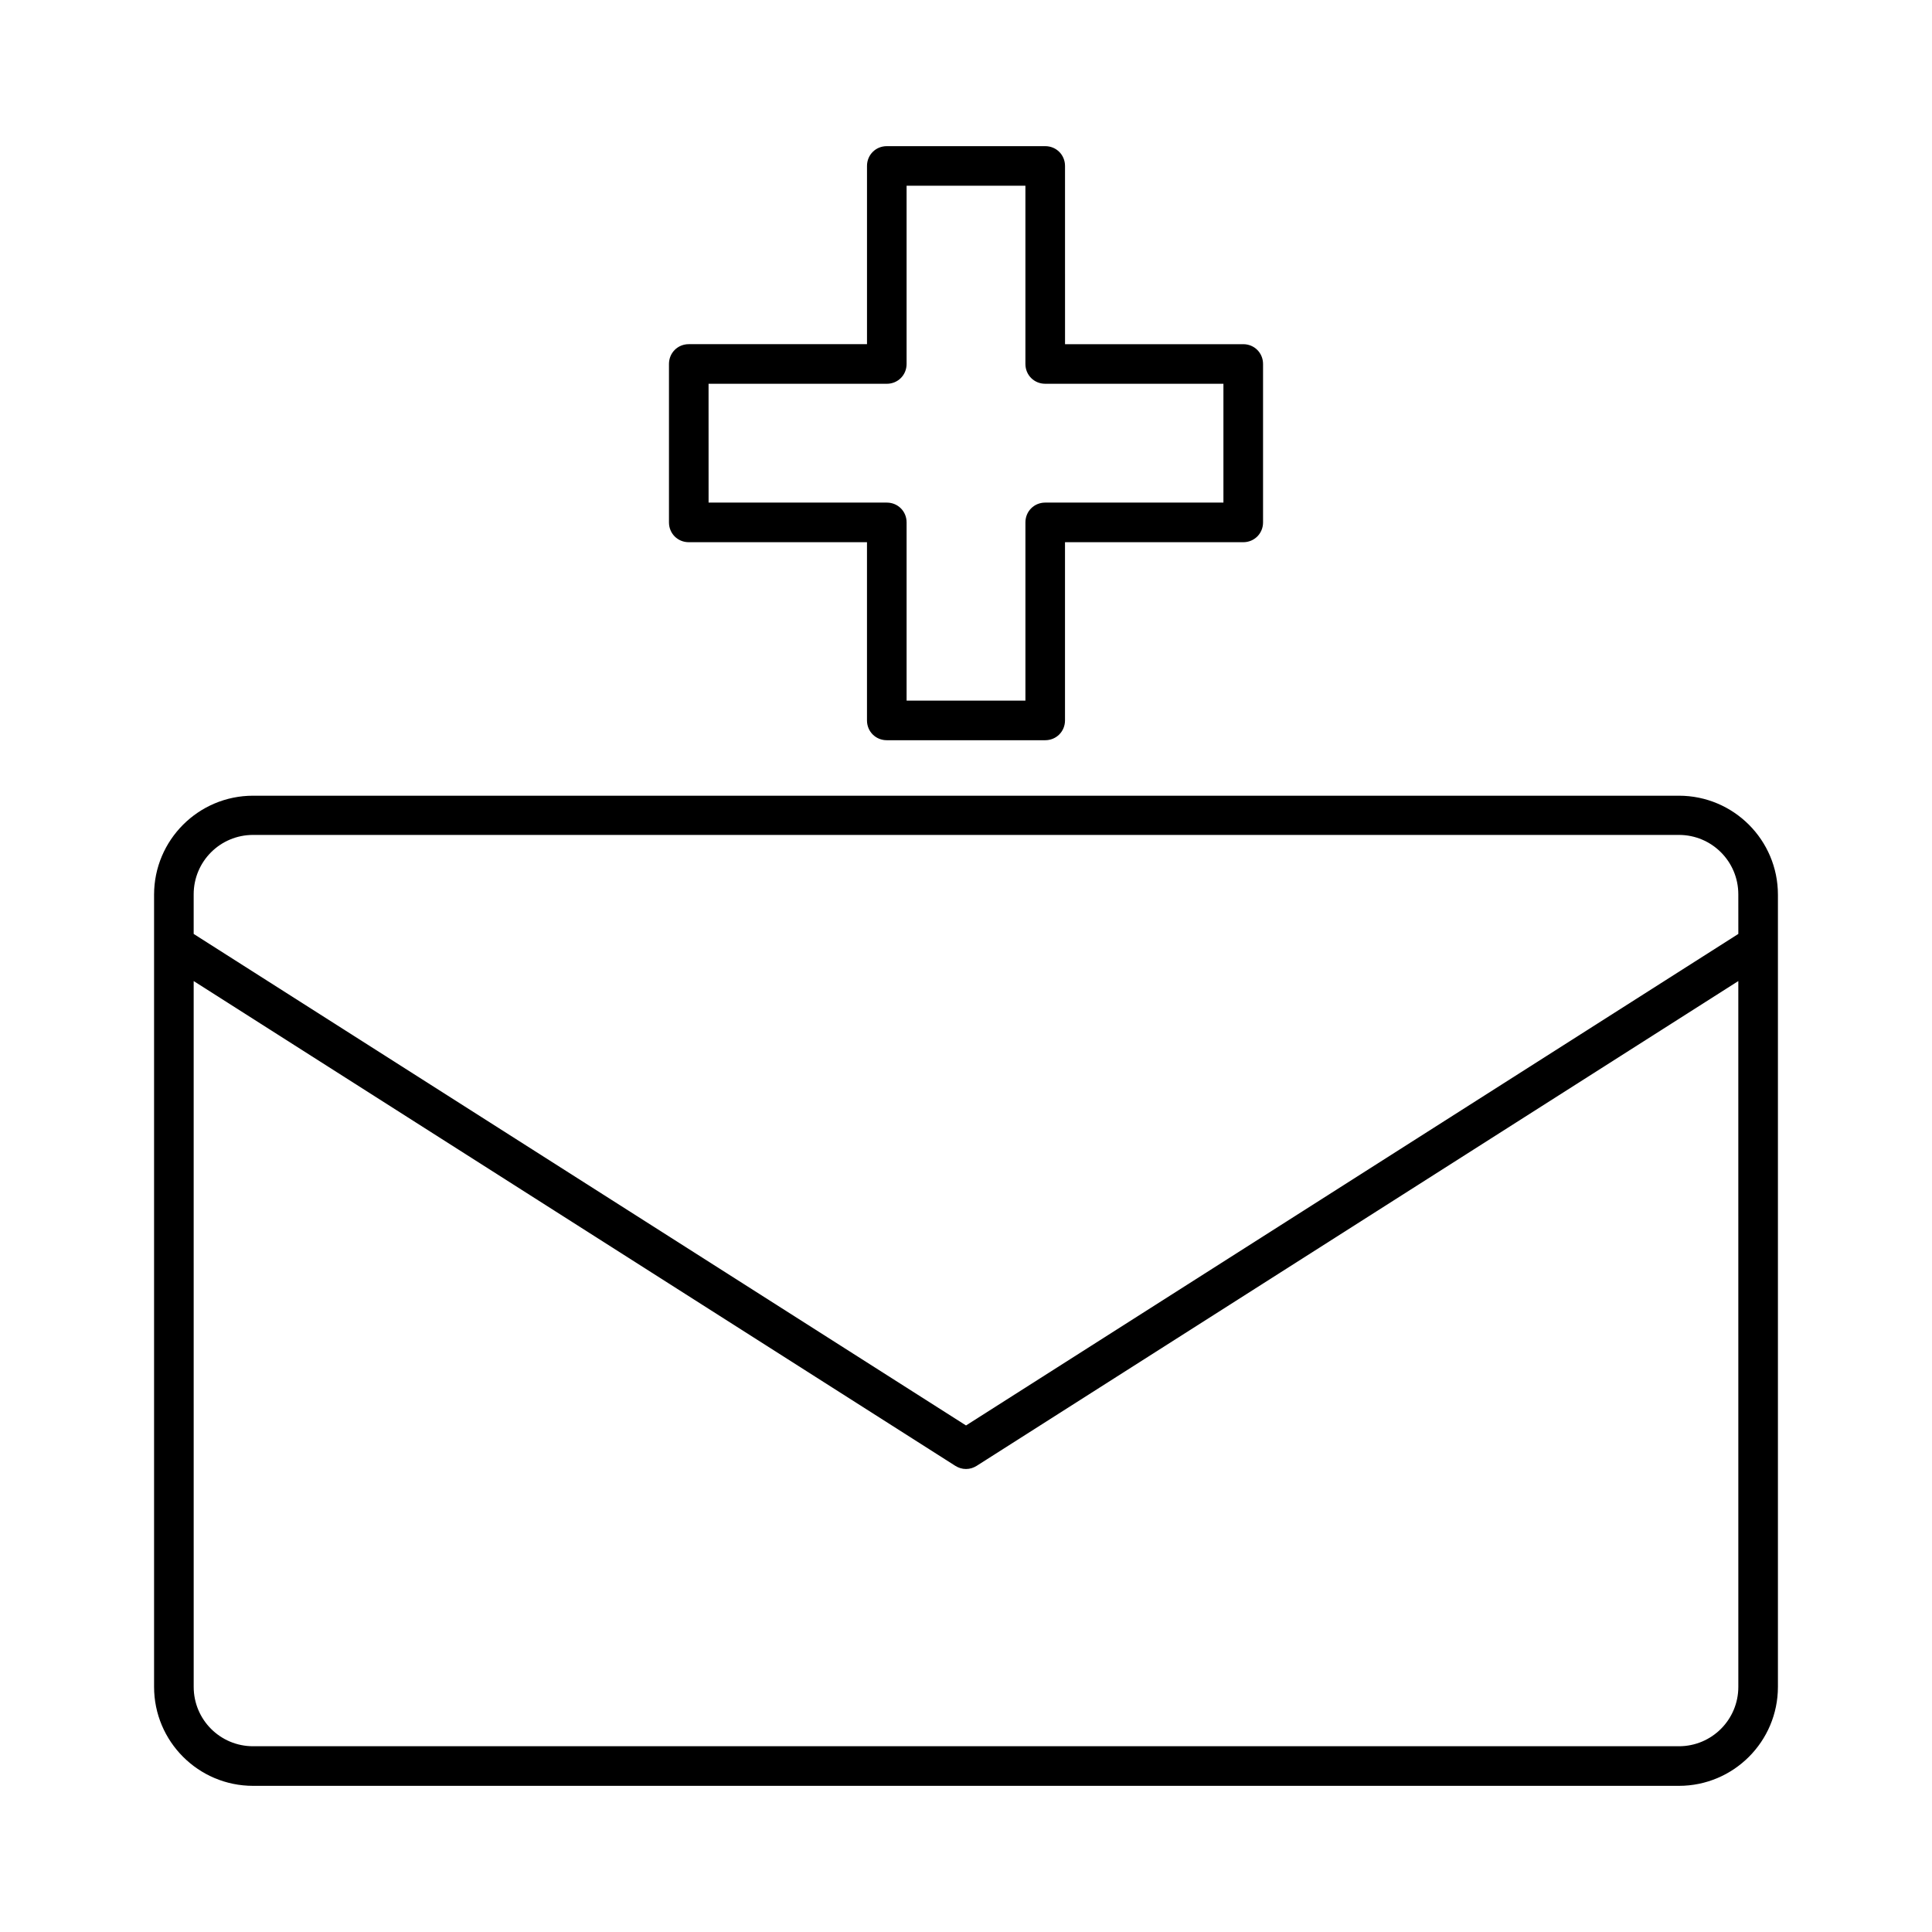 <?xml version="1.0" encoding="UTF-8"?>
<!-- The Best Svg Icon site in the world: iconSvg.co, Visit us! https://iconsvg.co -->
<svg fill="#000000" width="800px" height="800px" version="1.1" viewBox="144 144 512 512" xmlns="http://www.w3.org/2000/svg">
 <g>
  <path d="m588.93 354.87h-377.86c-14.484 0-26.238 11.754-26.238 26.238v209.92c0 14.484 11.754 26.238 26.238 26.238h377.86c14.484 0 26.238-11.754 26.238-26.238v-209.92c0.004-14.484-11.754-26.238-26.238-26.238zm15.746 236.16c0 8.711-7.031 15.742-15.742 15.742h-377.86c-8.711 0-15.742-7.031-15.742-15.742l-0.004-187.04 201.84 128.47c0.84 0.523 1.785 0.84 2.832 0.84 1.051 0 1.996-0.316 2.832-0.84l201.84-128.47zm0-199.53-204.67 130.26-204.68-130.26v-10.496c0-8.711 7.031-15.742 15.742-15.742h377.86c8.711 0 15.742 7.031 15.742 15.742z"/>
  <path d="m326.53 287.69h47.23v47.23c0 2.938 2.309 5.246 5.246 5.246h41.984c2.938 0 5.246-2.309 5.246-5.246v-47.23h47.238c2.938 0 5.246-2.309 5.246-5.246v-41.984c0-2.938-2.309-5.246-5.246-5.246h-47.23l-0.004-47.234c0-2.938-2.309-5.246-5.246-5.246h-41.984c-2.938 0-5.246 2.309-5.246 5.246v47.23h-47.234c-2.938 0-5.246 2.309-5.246 5.246v41.984c-0.004 2.941 2.305 5.25 5.246 5.25zm5.246-41.984h47.234c2.938 0 5.246-2.309 5.246-5.246v-47.234h31.488v47.23c0 2.938 2.309 5.246 5.246 5.246h47.23v31.488l-47.227 0.004c-2.938 0-5.246 2.309-5.246 5.246v47.23h-31.488v-47.23c0-2.938-2.309-5.246-5.246-5.246h-47.23z"/>
 </g>
</svg>